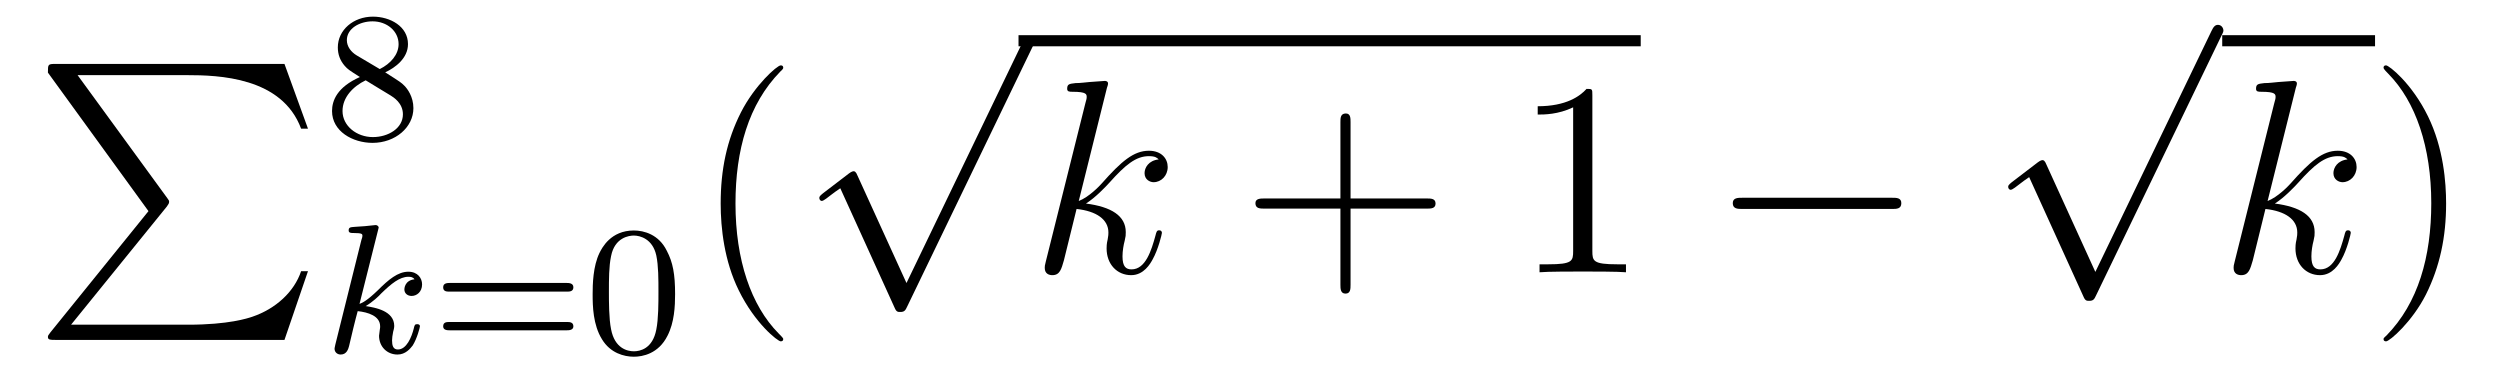 <?xml version='1.0'?>
<!-- This file was generated by dvisvgm 1.9.2 -->
<svg height='16pt' version='1.1' viewBox='0 -16 108 16' width='108pt' xmlns='http://www.w3.org/2000/svg' xmlns:xlink='http://www.w3.org/1999/xlink'>
<g id='page1'>
<g transform='matrix(1 0 0 1 -127 650)'>
<path d='M133.414 -656.879L129.18 -651.645C129.086 -651.519 129.07 -651.504 129.07 -651.441C129.07 -651.316 129.18 -651.316 129.398 -651.316H139.289L140.305 -654.285H140.008C139.711 -653.394 138.914 -652.66 137.898 -652.316C137.711 -652.254 136.883 -651.973 135.133 -651.973H130.07L134.211 -657.082C134.289 -657.191 134.305 -657.223 134.305 -657.285C134.305 -657.332 134.305 -657.332 134.227 -657.441L130.352 -662.754H135.07C136.43 -662.754 139.18 -662.676 140.008 -660.441H140.305L139.289 -663.238H129.398C129.07 -663.238 129.07 -663.223 129.07 -662.863L133.414 -656.879ZM140.996 -663.238' fill-rule='evenodd'/>
<path d='M143.641 -662.875C144.078 -663.078 144.625 -663.484 144.625 -664.094C144.625 -664.859 143.859 -665.281 143.109 -665.281C142.266 -665.281 141.594 -664.703 141.594 -663.953C141.594 -663.656 141.687 -663.391 141.891 -663.156C142.031 -663 142.062 -662.984 142.547 -662.672C141.563 -662.234 141.344 -661.656 141.344 -661.203C141.344 -660.328 142.234 -659.828 143.094 -659.828C144.078 -659.828 144.859 -660.5 144.859 -661.328C144.859 -661.828 144.594 -662.172 144.469 -662.297C144.328 -662.437 144.328 -662.437 143.641 -662.875ZM142.406 -663.609C142.172 -663.75 141.984 -663.984 141.984 -664.266C141.984 -664.766 142.531 -665.078 143.094 -665.078C143.719 -665.078 144.219 -664.656 144.219 -664.094C144.219 -663.641 143.875 -663.25 143.406 -663.016L142.406 -663.609ZM142.797 -662.531C142.828 -662.516 143.734 -661.953 143.875 -661.875C144 -661.797 144.406 -661.547 144.406 -661.062C144.406 -660.453 143.766 -660.078 143.109 -660.078C142.406 -660.078 141.797 -660.562 141.797 -661.203C141.797 -661.797 142.25 -662.266 142.797 -662.531ZM145.199 -660' fill-rule='evenodd'/>
<path d='M143.328 -656.043C143.328 -656.059 143.359 -656.152 143.359 -656.168C143.359 -656.199 143.328 -656.277 143.219 -656.277C143.187 -656.277 142.953 -656.246 142.766 -656.23L142.313 -656.199C142.141 -656.184 142.062 -656.184 142.062 -656.043C142.062 -655.934 142.172 -655.934 142.266 -655.934C142.656 -655.934 142.656 -655.887 142.656 -655.809C142.656 -655.777 142.656 -655.762 142.609 -655.621L141.484 -651.105C141.453 -650.98 141.453 -650.934 141.453 -650.934C141.453 -650.793 141.563 -650.684 141.719 -650.684C141.984 -650.684 142.047 -650.934 142.078 -651.043C142.156 -651.387 142.359 -652.23 142.453 -652.559C142.891 -652.512 143.422 -652.356 143.422 -651.902C143.422 -651.871 143.422 -651.824 143.406 -651.746C143.391 -651.637 143.375 -651.527 143.375 -651.496C143.375 -651.027 143.719 -650.684 144.172 -650.684C144.516 -650.684 144.719 -650.934 144.828 -651.074C145.016 -651.371 145.141 -651.855 145.141 -651.902C145.141 -651.981 145.078 -651.996 145.016 -651.996C144.922 -651.996 144.906 -651.949 144.875 -651.809C144.781 -651.434 144.563 -650.902 144.188 -650.902C143.984 -650.902 143.937 -651.074 143.937 -651.293C143.937 -651.402 143.953 -651.496 143.984 -651.668C144 -651.715 144.031 -651.84 144.031 -651.918C144.031 -652.574 143.203 -652.715 142.797 -652.777C143.094 -652.949 143.375 -653.215 143.469 -653.324C143.906 -653.746 144.266 -654.043 144.641 -654.043C144.75 -654.043 144.844 -654.027 144.906 -653.934C144.469 -653.887 144.469 -653.512 144.469 -653.496C144.469 -653.324 144.609 -653.215 144.781 -653.215C145 -653.215 145.234 -653.387 145.234 -653.715C145.234 -653.98 145.047 -654.262 144.641 -654.262C144.188 -654.262 143.781 -653.918 143.328 -653.465C142.859 -653.012 142.656 -652.918 142.531 -652.871L143.328 -656.043ZM145.437 -650.762' fill-rule='evenodd'/>
<path d='M151.488 -653.402C151.598 -653.402 151.77 -653.402 151.77 -653.59C151.77 -653.777 151.566 -653.777 151.457 -653.777H146.457C146.332 -653.777 146.145 -653.777 146.145 -653.59C146.145 -653.402 146.301 -653.402 146.426 -653.402H151.488ZM151.457 -651.73C151.566 -651.73 151.77 -651.73 151.77 -651.902C151.77 -652.09 151.598 -652.09 151.488 -652.09H146.426C146.301 -652.09 146.145 -652.09 146.145 -651.902C146.145 -651.73 146.332 -651.73 146.457 -651.73H151.457ZM156.164 -653.293C156.164 -654.152 156.07 -654.668 155.805 -655.168C155.461 -655.871 154.82 -656.043 154.383 -656.043C153.383 -656.043 153.008 -655.293 152.898 -655.074C152.617 -654.496 152.602 -653.715 152.602 -653.293C152.602 -652.777 152.617 -651.965 153.008 -651.34C153.367 -650.746 153.961 -650.59 154.383 -650.59C154.758 -650.59 155.445 -650.715 155.836 -651.496C156.133 -652.074 156.164 -652.777 156.164 -653.293ZM154.383 -650.824C154.102 -650.824 153.555 -650.949 153.398 -651.777C153.305 -652.23 153.305 -652.98 153.305 -653.387C153.305 -653.934 153.305 -654.496 153.398 -654.934C153.555 -655.746 154.18 -655.824 154.383 -655.824C154.648 -655.824 155.195 -655.684 155.352 -654.965C155.445 -654.527 155.445 -653.934 155.445 -653.387C155.445 -652.918 155.445 -652.215 155.352 -651.762C155.195 -650.934 154.648 -650.824 154.383 -650.824ZM156.473 -650.762' fill-rule='evenodd'/>
<path d='M160.836 -651.348C160.836 -651.379 160.836 -651.395 160.633 -651.598C159.445 -652.801 158.773 -654.77 158.773 -657.207C158.773 -659.52 159.336 -661.504 160.711 -662.91C160.836 -663.02 160.836 -663.051 160.836 -663.082C160.836 -663.16 160.773 -663.176 160.727 -663.176C160.57 -663.176 159.602 -662.316 159.008 -661.145C158.398 -659.941 158.133 -658.676 158.133 -657.207C158.133 -656.145 158.289 -654.723 158.914 -653.457C159.617 -652.02 160.602 -651.254 160.727 -651.254C160.773 -651.254 160.836 -651.27 160.836 -651.348ZM161.52 -654.238' fill-rule='evenodd'/>
<path d='M166.16 -653.773L164.051 -658.398C163.973 -658.602 163.91 -658.602 163.879 -658.602C163.863 -658.602 163.801 -658.602 163.676 -658.508L162.551 -657.648C162.395 -657.523 162.395 -657.492 162.395 -657.445S162.426 -657.32 162.504 -657.32C162.582 -657.32 162.785 -657.492 162.91 -657.586C162.988 -657.648 163.16 -657.773 163.301 -657.867L165.645 -652.711C165.723 -652.523 165.785 -652.523 165.894 -652.523C166.066 -652.523 166.113 -652.586 166.191 -652.758L171.598 -663.961C171.691 -664.133 171.691 -664.18 171.691 -664.195C171.691 -664.32 171.598 -664.445 171.457 -664.445C171.348 -664.445 171.27 -664.383 171.176 -664.18L166.16 -653.773ZM171.477 -663.961' fill-rule='evenodd'/>
<path d='M171 -664H197.879V-664.48H171'/>
<path d='M174.82 -662.207C174.836 -662.254 174.867 -662.332 174.867 -662.394C174.867 -662.504 174.742 -662.504 174.727 -662.504C174.711 -662.504 174.273 -662.473 174.07 -662.457C173.867 -662.441 173.68 -662.41 173.461 -662.41C173.18 -662.379 173.102 -662.363 173.102 -662.16C173.102 -662.035 173.211 -662.035 173.336 -662.035C173.945 -662.035 173.945 -661.926 173.945 -661.801C173.945 -661.754 173.945 -661.738 173.883 -661.52L172.18 -654.707C172.133 -654.519 172.133 -654.504 172.133 -654.426C172.133 -654.16 172.336 -654.113 172.461 -654.113C172.789 -654.113 172.852 -654.379 172.961 -654.754L173.508 -656.973C174.367 -656.879 174.883 -656.52 174.883 -655.957C174.883 -655.879 174.883 -655.832 174.852 -655.66C174.805 -655.473 174.805 -655.332 174.805 -655.269C174.805 -654.582 175.258 -654.113 175.867 -654.113C176.414 -654.113 176.695 -654.613 176.789 -654.785C177.039 -655.223 177.195 -655.895 177.195 -655.941C177.195 -656.004 177.148 -656.051 177.086 -656.051C176.977 -656.051 176.961 -656.004 176.914 -655.816C176.742 -655.191 176.492 -654.363 175.883 -654.363C175.648 -654.363 175.492 -654.473 175.492 -654.926C175.492 -655.16 175.539 -655.426 175.586 -655.598C175.633 -655.816 175.633 -655.816 175.633 -655.973C175.633 -656.676 175.008 -657.066 173.914 -657.207C174.336 -657.473 174.773 -657.941 174.93 -658.113C175.617 -658.879 176.07 -659.254 176.633 -659.254C176.898 -659.254 176.977 -659.191 177.055 -659.113C176.617 -659.066 176.445 -658.754 176.445 -658.52C176.445 -658.238 176.68 -658.129 176.836 -658.129C177.164 -658.129 177.445 -658.41 177.445 -658.785C177.445 -659.145 177.18 -659.488 176.633 -659.488C175.977 -659.488 175.445 -659.035 174.602 -658.082C174.477 -657.941 174.039 -657.488 173.602 -657.316L174.82 -662.207ZM177.594 -654.238' fill-rule='evenodd'/>
<path d='M185.344 -656.988H188.641C188.813 -656.988 189.016 -656.988 189.016 -657.207S188.813 -657.426 188.641 -657.426H185.344V-660.723C185.344 -660.894 185.344 -661.098 185.141 -661.098C184.906 -661.098 184.906 -660.894 184.906 -660.723V-657.426H181.625C181.453 -657.426 181.234 -657.426 181.234 -657.223C181.234 -656.988 181.437 -656.988 181.625 -656.988H184.906V-653.707C184.906 -653.535 184.906 -653.316 185.125 -653.316C185.344 -653.316 185.344 -653.52 185.344 -653.707V-656.988ZM189.711 -654.238' fill-rule='evenodd'/>
<path d='M195.79 -661.879C195.79 -662.16 195.79 -662.16 195.539 -662.16C195.258 -661.848 194.664 -661.41 193.429 -661.41V-661.051C193.711 -661.051 194.305 -661.051 194.96 -661.363V-655.16C194.96 -654.723 194.929 -654.582 193.883 -654.582H193.508V-654.238C193.836 -654.27 194.992 -654.27 195.383 -654.27S196.914 -654.27 197.242 -654.238V-654.582H196.867C195.821 -654.582 195.79 -654.723 195.79 -655.16V-661.879ZM198.23 -654.238' fill-rule='evenodd'/>
<path d='M208.73 -656.973C208.933 -656.973 209.137 -656.973 209.137 -657.223C209.137 -657.457 208.933 -657.457 208.73 -657.457H202.277C202.074 -657.457 201.856 -657.457 201.856 -657.223C201.856 -656.973 202.074 -656.973 202.277 -656.973H208.73ZM210.109 -654.238' fill-rule='evenodd'/>
<path d='M217.519 -654.254L215.41 -658.879C215.332 -659.082 215.269 -659.082 215.238 -659.082C215.222 -659.082 215.16 -659.082 215.035 -658.988L213.91 -658.129C213.754 -658.004 213.754 -657.973 213.754 -657.926C213.754 -657.879 213.785 -657.801 213.863 -657.801C213.942 -657.801 214.145 -657.973 214.27 -658.066C214.348 -658.129 214.519 -658.254 214.66 -658.348L217.004 -653.191C217.082 -653.004 217.145 -653.004 217.254 -653.004C217.426 -653.004 217.472 -653.066 217.55 -653.238L222.958 -664.441C223.051 -664.613 223.051 -664.66 223.051 -664.676C223.051 -664.801 222.958 -664.926 222.816 -664.926C222.707 -664.926 222.629 -664.863 222.535 -664.66L217.519 -654.254ZM222.836 -664.441' fill-rule='evenodd'/>
<path d='M223 -664H229.602V-664.48H223'/>
<path d='M226.18 -662.207C226.195 -662.254 226.226 -662.332 226.226 -662.394C226.226 -662.504 226.102 -662.504 226.086 -662.504C226.07 -662.504 225.632 -662.473 225.43 -662.457C225.227 -662.441 225.04 -662.41 224.82 -662.41C224.539 -662.379 224.461 -662.363 224.461 -662.16C224.461 -662.035 224.57 -662.035 224.695 -662.035C225.305 -662.035 225.305 -661.926 225.305 -661.801C225.305 -661.754 225.305 -661.738 225.242 -661.52L223.54 -654.707C223.492 -654.519 223.492 -654.504 223.492 -654.426C223.492 -654.16 223.696 -654.113 223.82 -654.113C224.148 -654.113 224.21 -654.379 224.321 -654.754L224.867 -656.973C225.726 -656.879 226.242 -656.52 226.242 -655.957C226.242 -655.879 226.242 -655.832 226.211 -655.66C226.164 -655.473 226.164 -655.332 226.164 -655.269C226.164 -654.582 226.618 -654.113 227.226 -654.113C227.773 -654.113 228.055 -654.613 228.149 -654.785C228.398 -655.223 228.554 -655.895 228.554 -655.941C228.554 -656.004 228.508 -656.051 228.445 -656.051C228.336 -656.051 228.32 -656.004 228.274 -655.816C228.102 -655.191 227.851 -654.363 227.242 -654.363C227.008 -654.363 226.852 -654.473 226.852 -654.926C226.852 -655.16 226.898 -655.426 226.945 -655.598C226.992 -655.816 226.992 -655.816 226.992 -655.973C226.992 -656.676 226.367 -657.066 225.274 -657.207C225.695 -657.473 226.133 -657.941 226.289 -658.113C226.976 -658.879 227.43 -659.254 227.992 -659.254C228.258 -659.254 228.336 -659.191 228.414 -659.113C227.976 -659.066 227.804 -658.754 227.804 -658.52C227.804 -658.238 228.04 -658.129 228.196 -658.129C228.523 -658.129 228.805 -658.41 228.805 -658.785C228.805 -659.145 228.539 -659.488 227.992 -659.488C227.336 -659.488 226.805 -659.035 225.961 -658.082C225.836 -657.941 225.398 -657.488 224.96 -657.316L226.18 -662.207ZM228.953 -654.238' fill-rule='evenodd'/>
<path d='M232.672 -657.207C232.672 -658.113 232.562 -659.598 231.89 -660.973C231.187 -662.41 230.203 -663.176 230.078 -663.176C230.032 -663.176 229.969 -663.16 229.969 -663.082C229.969 -663.051 229.969 -663.02 230.172 -662.816C231.359 -661.613 232.031 -659.645 232.031 -657.223C232.031 -654.91 231.469 -652.91 230.094 -651.504C229.969 -651.395 229.969 -651.379 229.969 -651.348C229.969 -651.27 230.032 -651.254 230.078 -651.254C230.234 -651.254 231.203 -652.098 231.797 -653.27C232.406 -654.488 232.672 -655.77 232.672 -657.207ZM233.872 -654.238' fill-rule='evenodd'/>
</g>
</g>
</svg>
